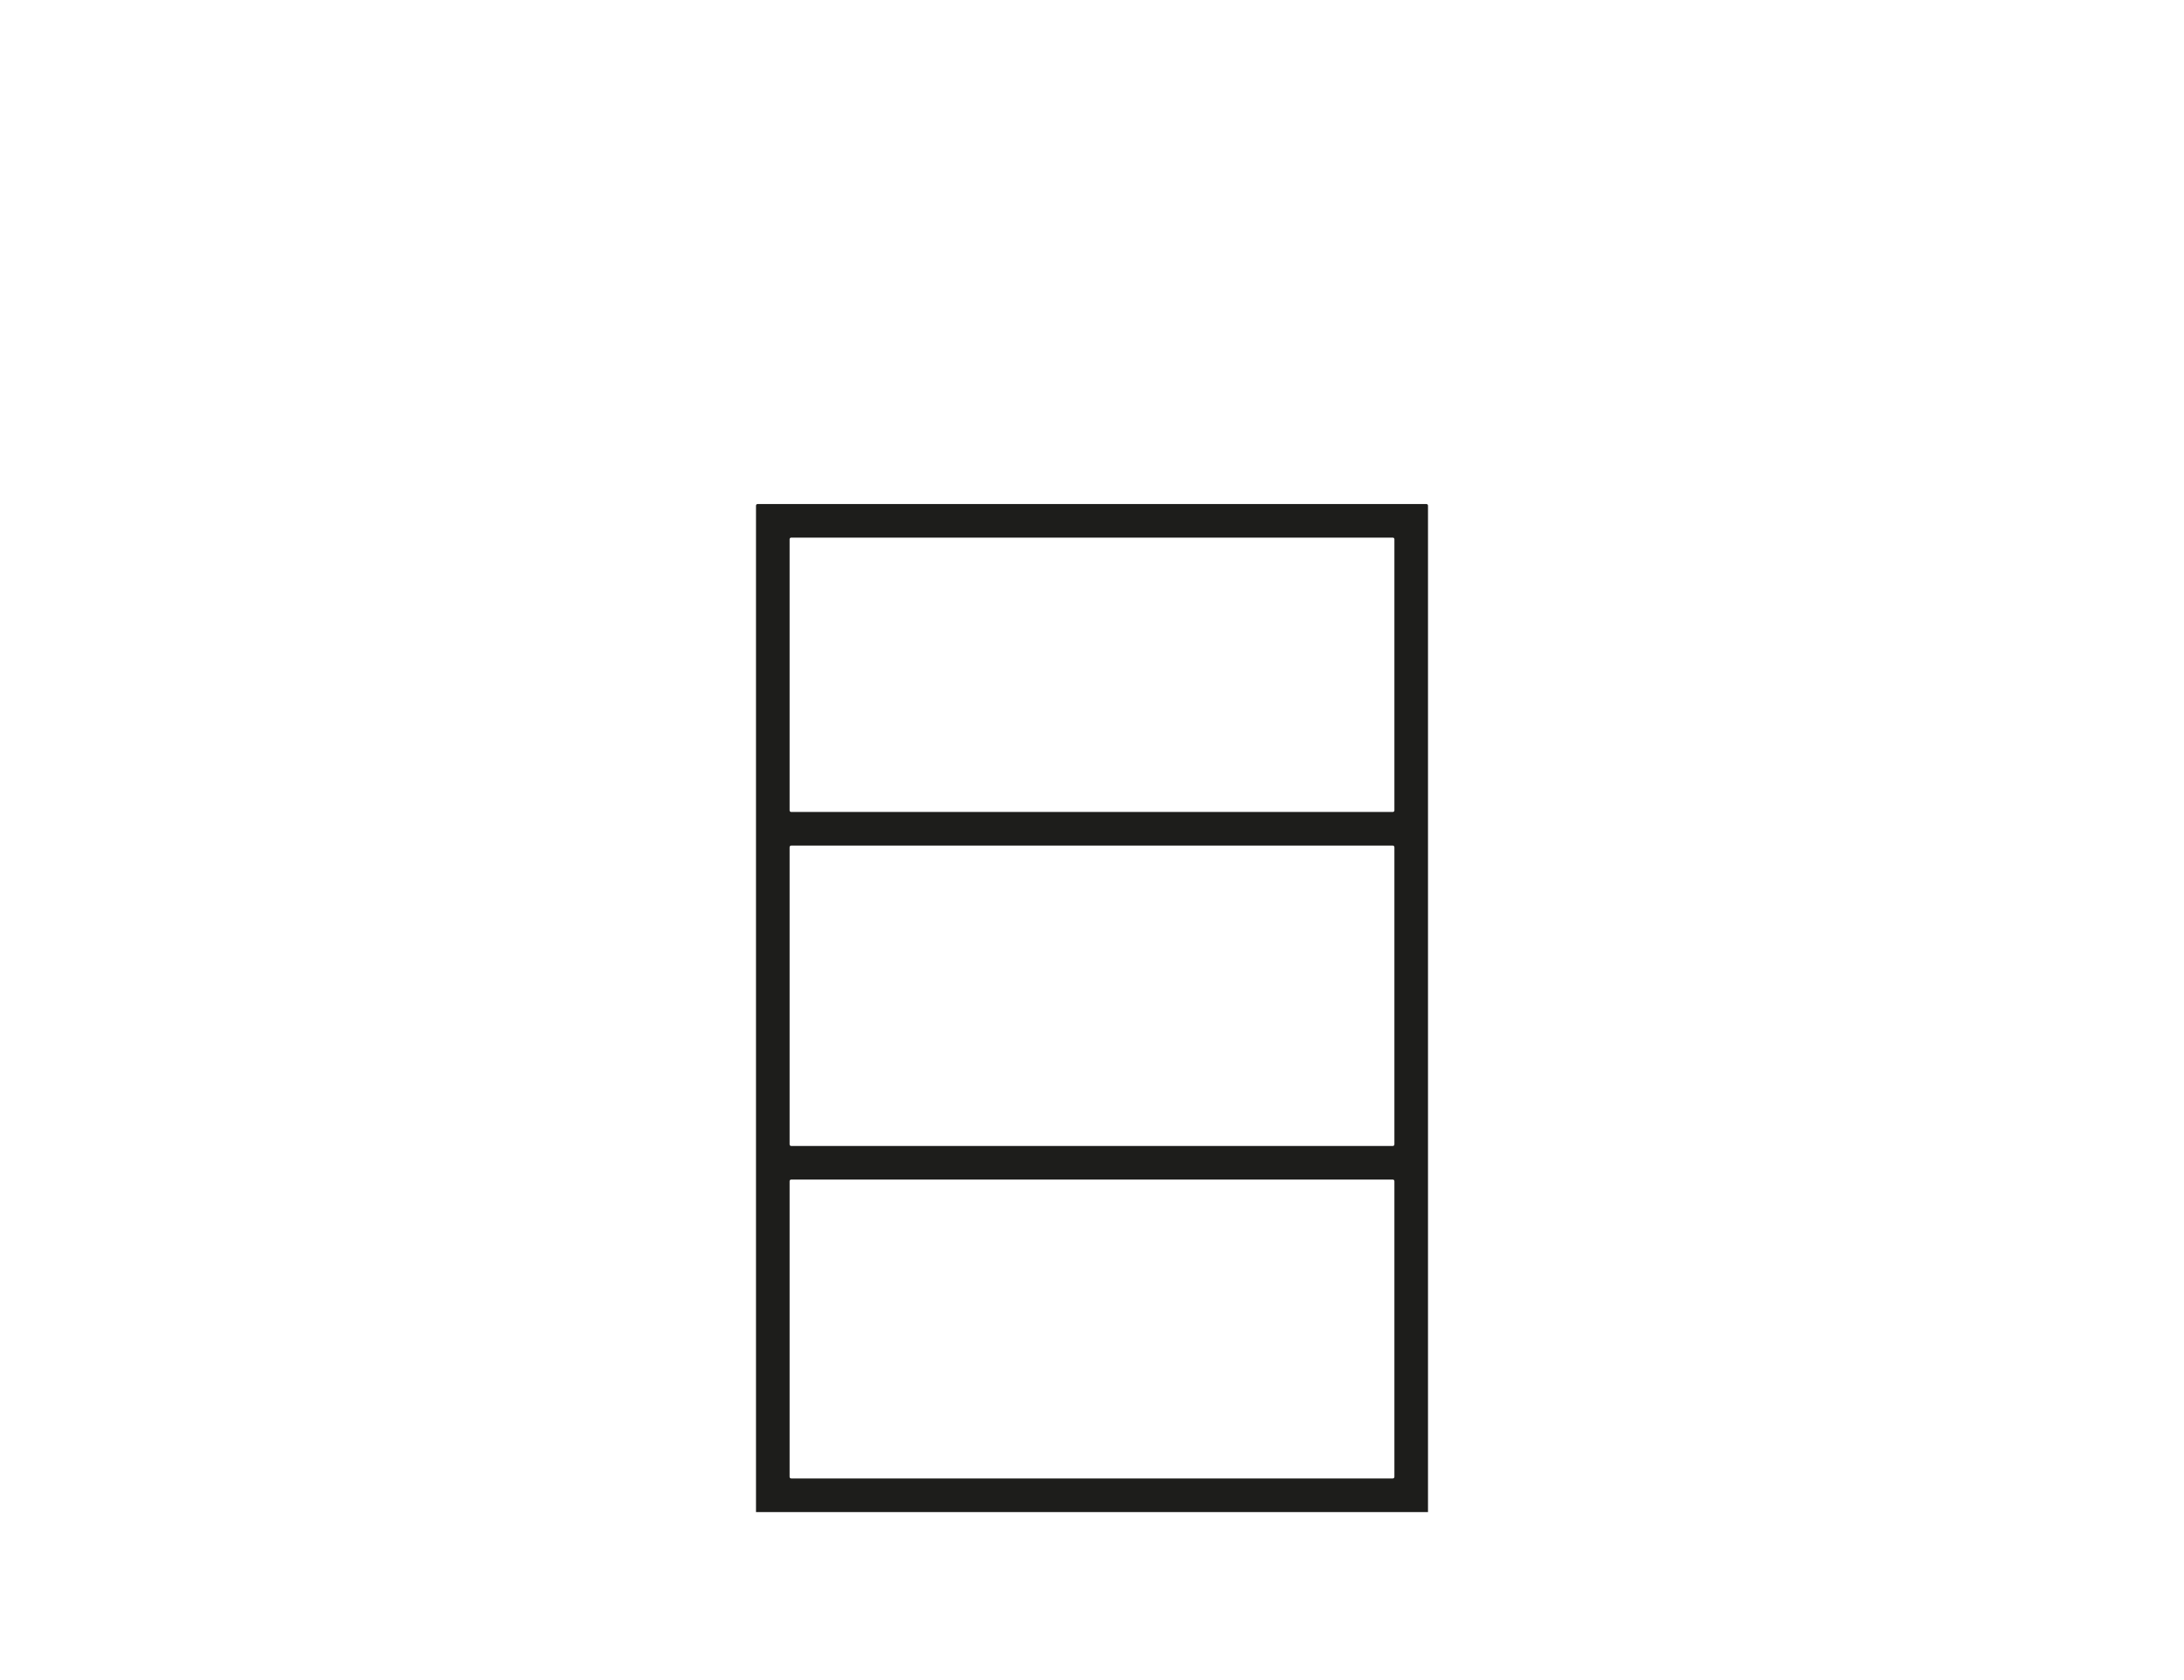<?xml version="1.0" encoding="UTF-8"?>
<svg xmlns="http://www.w3.org/2000/svg" xmlns:xlink="http://www.w3.org/1999/xlink" version="1.1" id="Ebene_1" x="0px" y="0px" viewBox="0 0 130 100" style="enable-background:new 0 0 130 100;" xml:space="preserve">
<style type="text/css">
	.st0{fill:#1D1D1B;}
</style>
<path class="st0" d="M45,30.1V90h40V30.1c0-0.06-0.04-0.1-0.1-0.1H45.1C45.04,30,45,30.04,45,30.1z M82.9,88H47.1  c-0.06,0-0.1-0.04-0.1-0.1V70.31c0-0.06,0.04-0.1,0.1-0.1h35.8c0.06,0,0.1,0.04,0.1,0.1V87.9C83,87.96,82.96,88,82.9,88z   M82.9,68.21H47.1c-0.06,0-0.1-0.04-0.1-0.1V50.43c0-0.06,0.04-0.1,0.1-0.1h35.8c0.06,0,0.1,0.04,0.1,0.1v17.68  C83,68.17,82.96,68.21,82.9,68.21z M82.9,48.33H47.1c-0.06,0-0.1-0.04-0.1-0.1V32.1c0-0.06,0.04-0.1,0.1-0.1h35.8  c0.06,0,0.1,0.04,0.1,0.1v16.13C83,48.29,82.96,48.33,82.9,48.33z"></path>
</svg>
